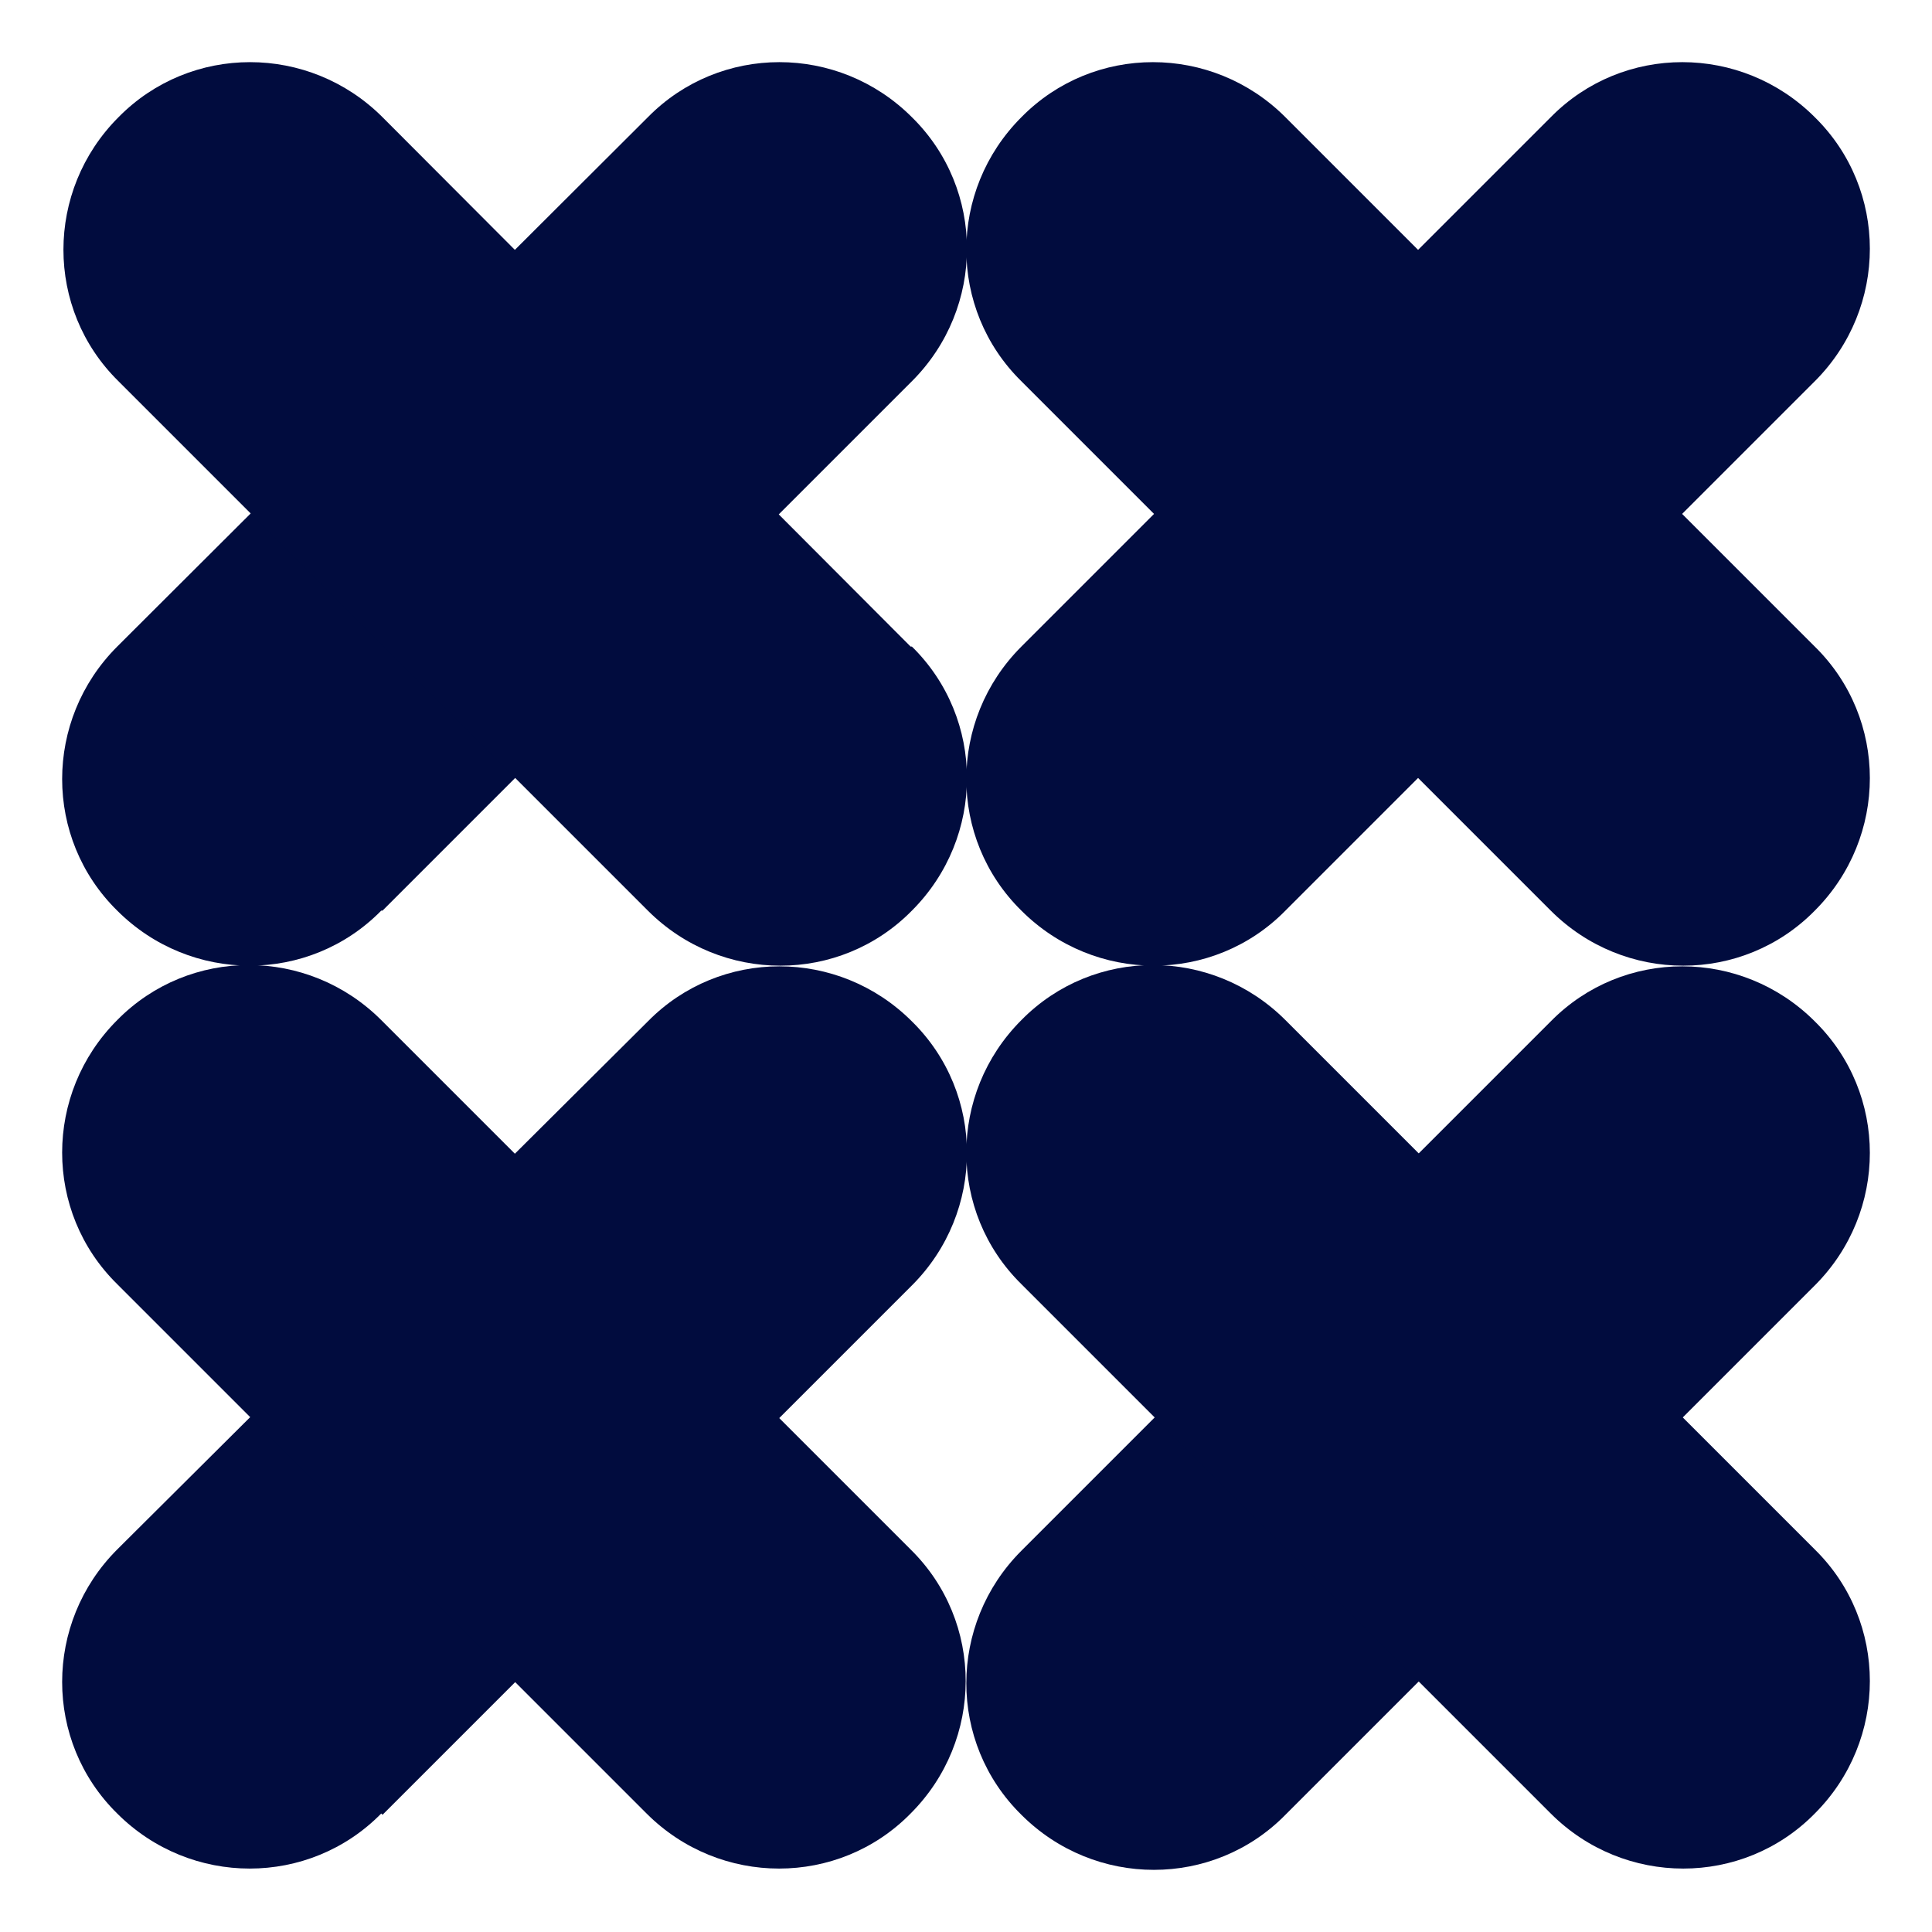 <svg xmlns="http://www.w3.org/2000/svg" id="Layer_1" viewBox="0 0 150 150"><defs><style>      .st0 {        fill: #010c3e;      }    </style></defs><g><g><path class="st0" d="M29.7,70.7l41.1-41.1c5.7-5.7,5.7-14.9,0-20.5h0c-5.7-5.7-14.9-5.7-20.5,0L9.1,50.2c-5.7,5.7-5.7,14.9,0,20.5h0c5.7,5.7,14.9,5.7,20.5,0Z"></path><path class="st0" d="M70.7,50.2L29.7,9.1c-5.7-5.7-14.9-5.7-20.5,0h0c-5.7,5.7-5.7,14.9,0,20.5l41.1,41.1c5.7,5.7,14.9,5.7,20.5,0h0c5.7-5.7,5.7-14.9,0-20.5Z"></path></g><g><path class="st0" d="M99.8,70.7l41.1-41.1c5.7-5.7,5.7-14.9,0-20.5h0c-5.7-5.7-14.9-5.7-20.5,0l-41.1,41.1c-5.7,5.7-5.7,14.9,0,20.5h0c5.7,5.7,14.9,5.7,20.5,0Z"></path><path class="st0" d="M140.9,50.2L99.8,9.1c-5.7-5.7-14.9-5.7-20.5,0h0c-5.7,5.7-5.7,14.9,0,20.5l41.1,41.1c5.7,5.7,14.9,5.7,20.5,0h0c5.7-5.7,5.7-14.9,0-20.5Z"></path></g></g><g><g><path class="st0" d="M29.7,140.9l41.1-41.1c5.7-5.7,5.7-14.9,0-20.5h0c-5.7-5.7-14.9-5.7-20.5,0L9.1,120.3c-5.7,5.7-5.7,14.9,0,20.5h0c5.7,5.7,14.9,5.7,20.5,0Z"></path><path class="st0" d="M70.7,120.3l-41.1-41.1c-5.7-5.7-14.9-5.7-20.5,0h0c-5.7,5.7-5.7,14.9,0,20.5l41.1,41.1c5.7,5.7,14.9,5.7,20.5,0h0c5.7-5.7,5.7-14.9,0-20.5Z"></path></g><g><path class="st0" d="M99.8,140.9l41.1-41.1c5.7-5.7,5.7-14.9,0-20.5h0c-5.7-5.7-14.9-5.7-20.5,0l-41.1,41.1c-5.7,5.7-5.7,14.9,0,20.5h0c5.7,5.7,14.9,5.7,20.5,0Z"></path><path class="st0" d="M140.9,120.3l-41.1-41.1c-5.7-5.7-14.9-5.7-20.5,0h0c-5.7,5.7-5.7,14.9,0,20.5l41.1,41.1c5.7,5.7,14.9,5.7,20.5,0h0c5.7-5.7,5.7-14.9,0-20.5Z"></path></g></g></svg>